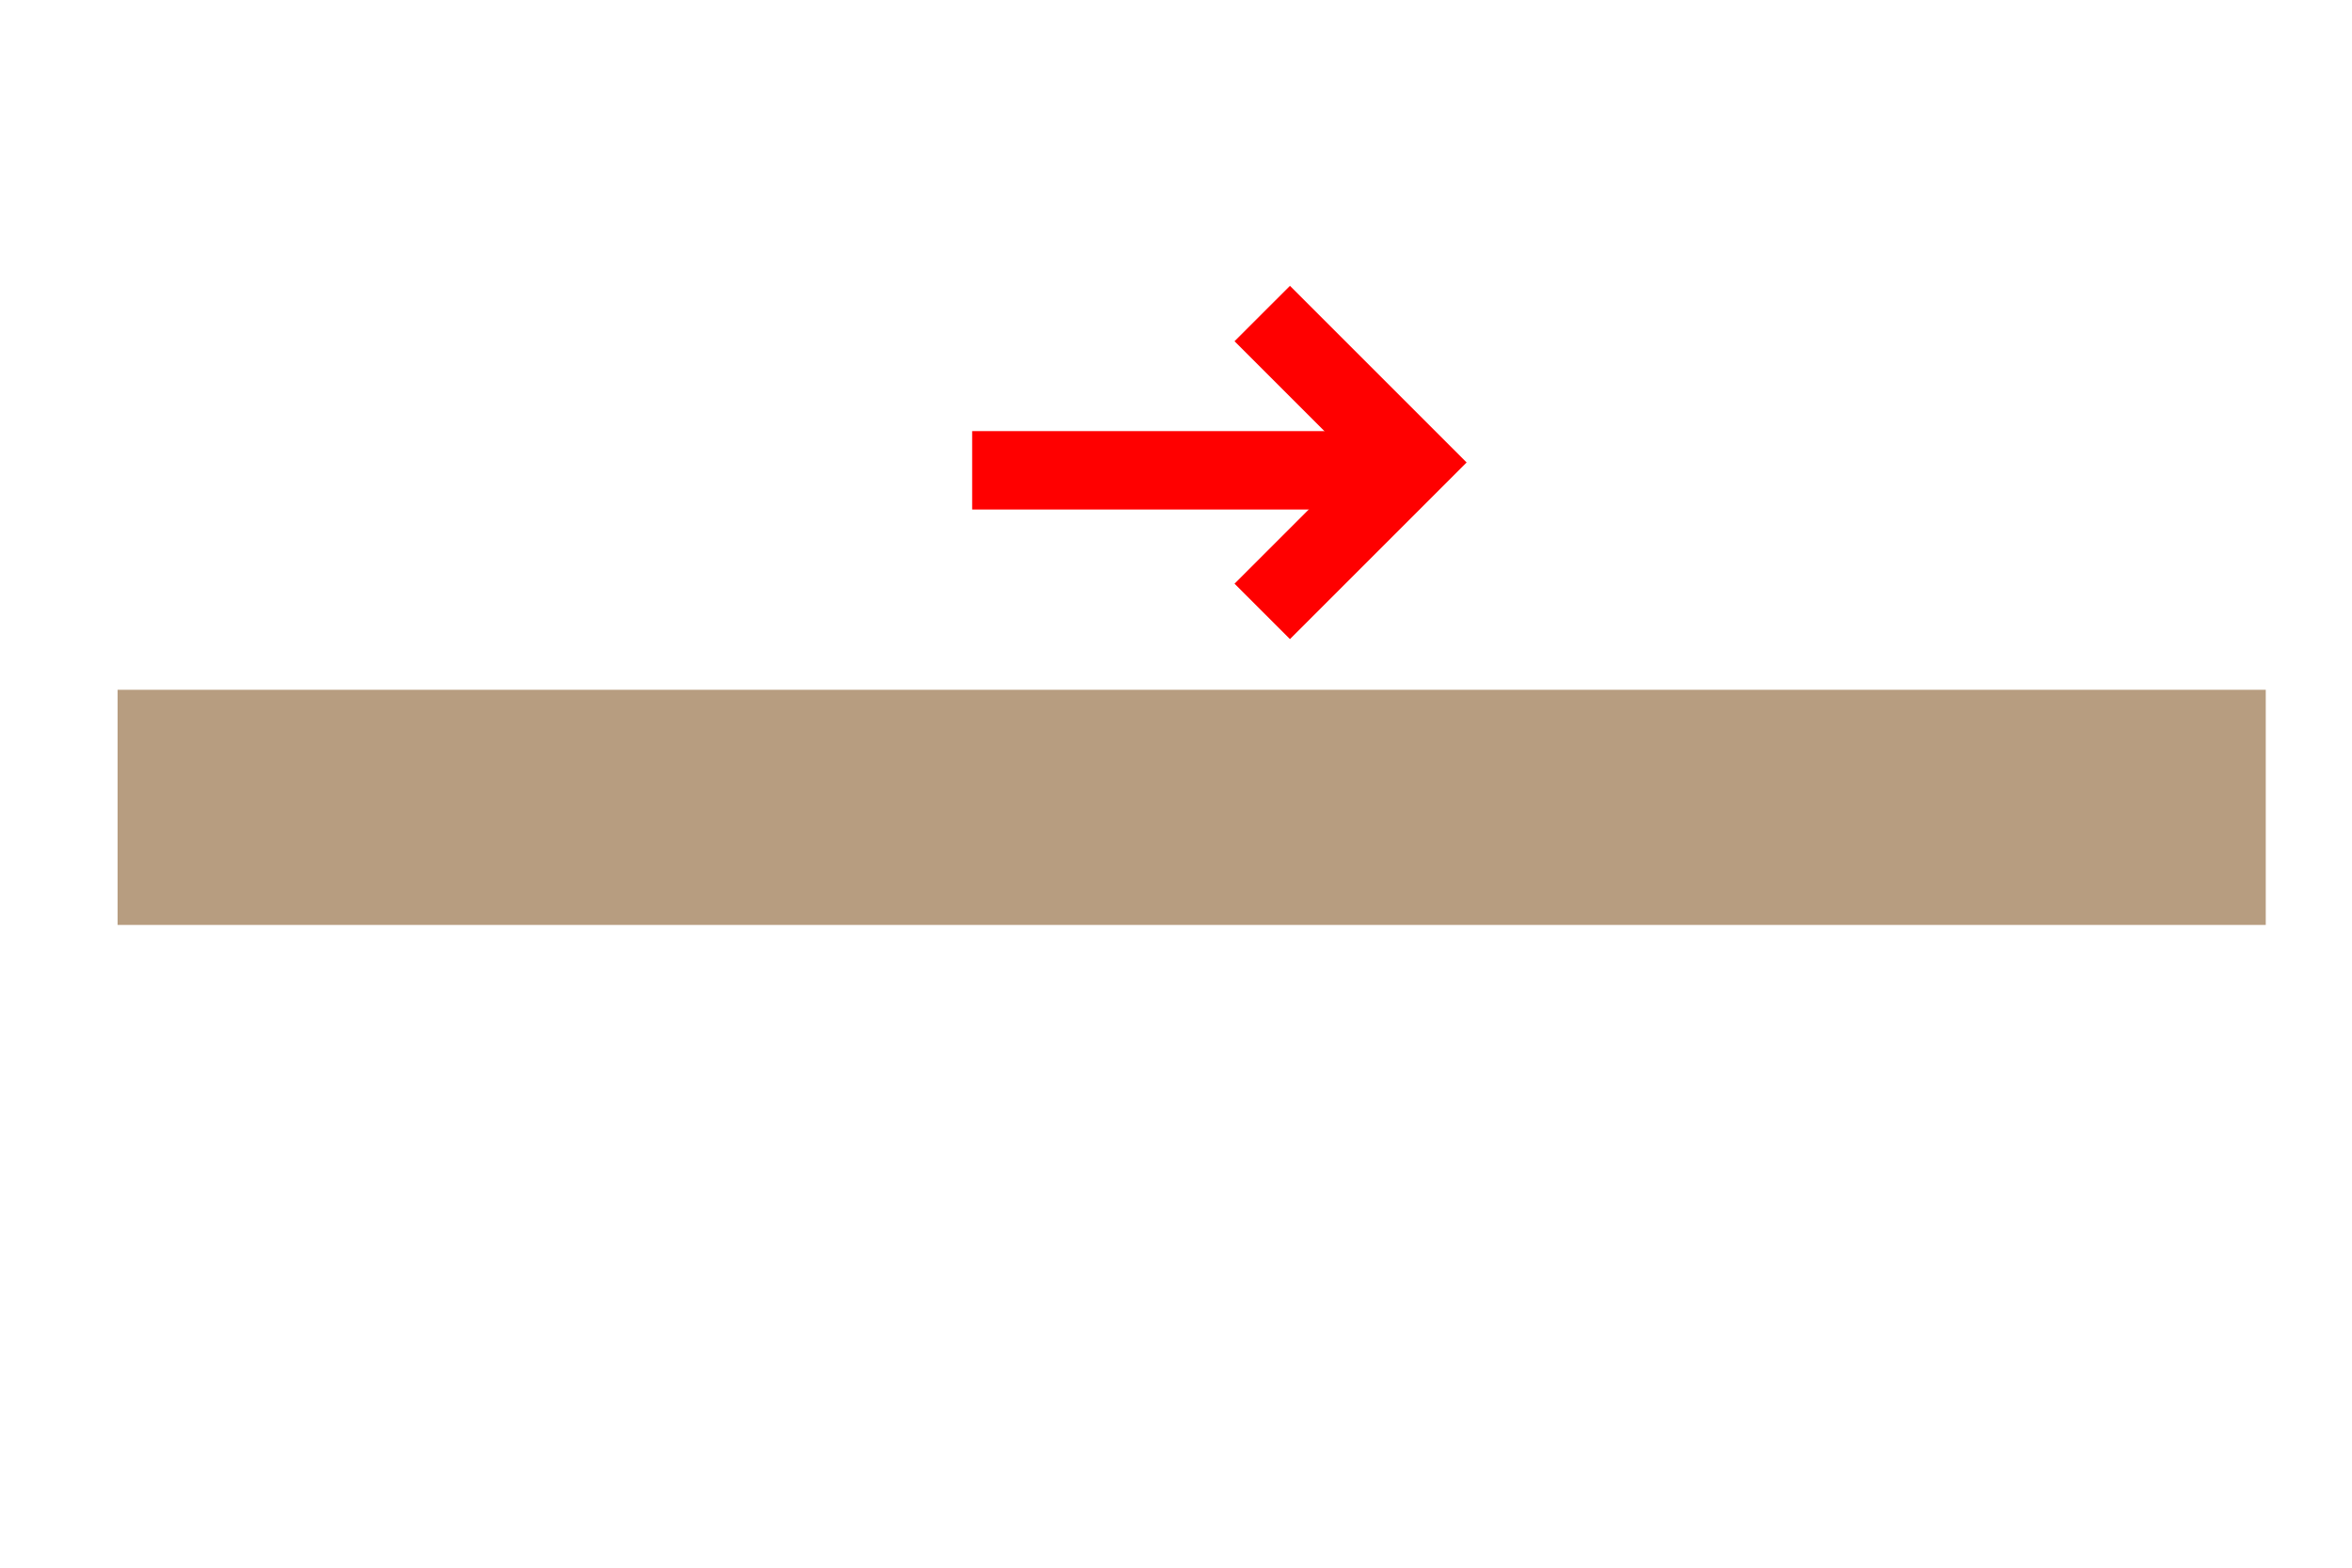 <?xml version="1.0" encoding="utf-8"?>
<svg width="45px" height="30px" version="1.1" id="Layer_1" xmlns="http://www.w3.org/2000/svg" xmlns:xlink="http://www.w3.org/1999/xlink" x="0px" y="0px"
	 viewBox="0 0 30 20" style="enable-background:new 0 0 30 20;" xml:space="preserve">
<style type="text/css">
	.st0{fill:none;stroke:#B79D80;stroke-width:3;stroke-miterlimit:10;}
	.st1{fill:none;stroke:#FF0000;stroke-miterlimit:10;}
</style>
<line class="st0" x1="1.5" y1="10.3" x2="28.9" y2="10.3"/>
<line class="st1" x1="12.4" y1="6" x2="18.1" y2="6"/>
<path class="st1" d="M16.1,4C16.9,4.8,18,5.9,18,5.9l-1.9,1.9"/>
</svg>
